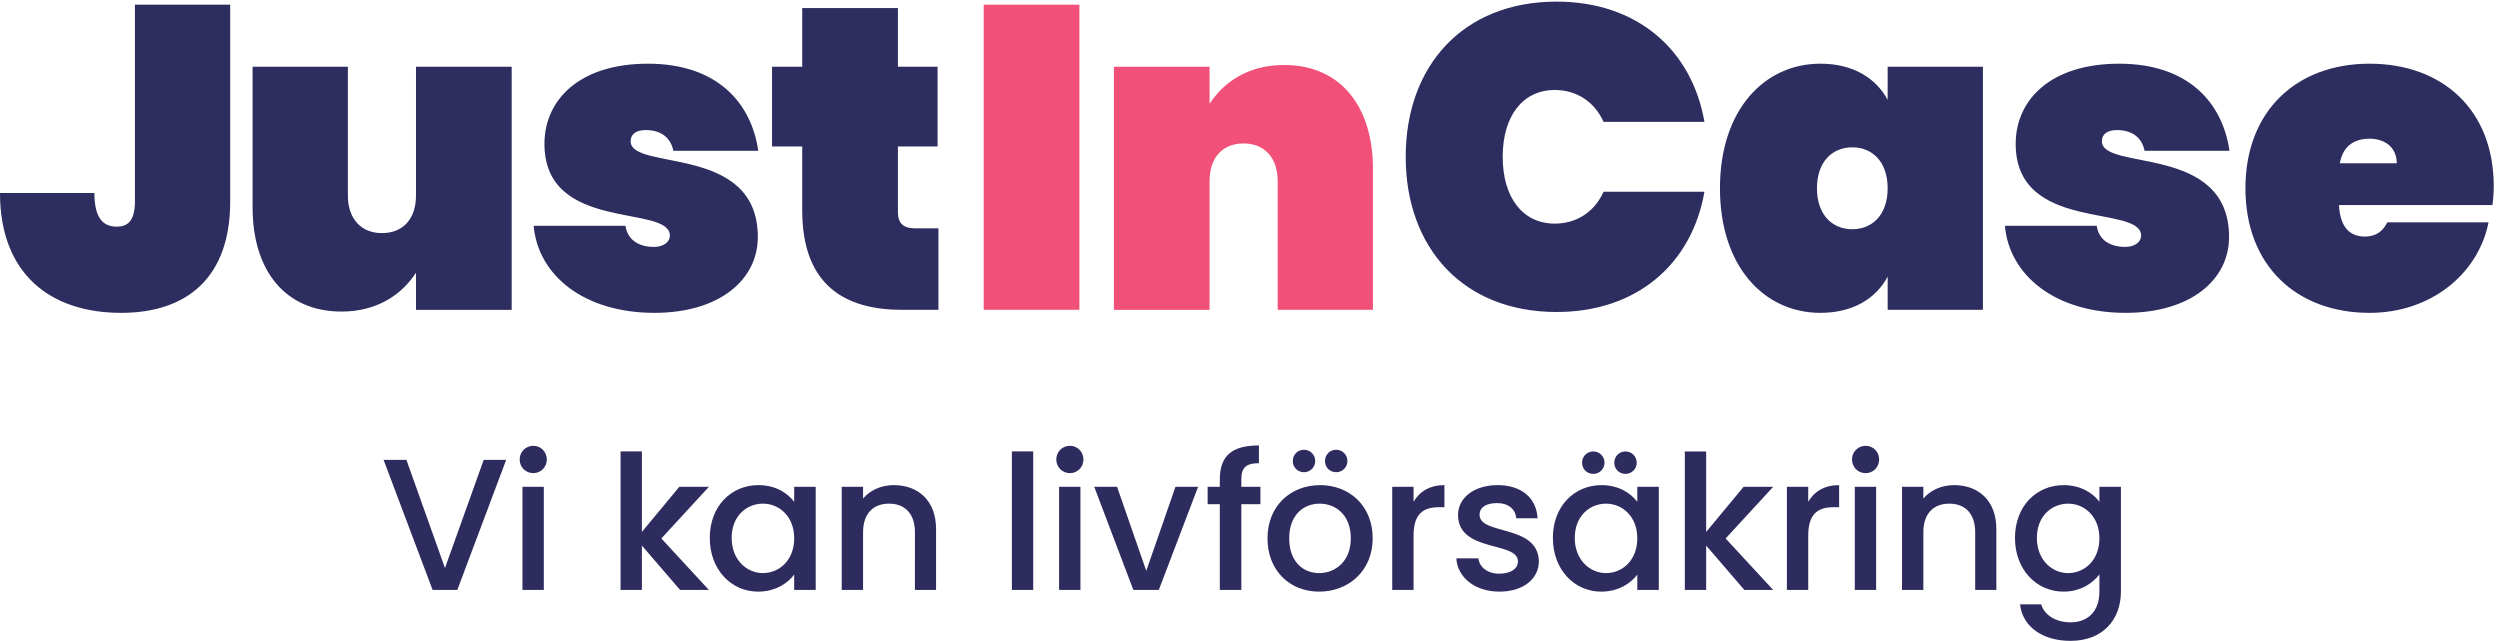<svg height="133.373" viewBox="0 0 520.293 133.373" width="520.293" xmlns="http://www.w3.org/2000/svg"><g transform="matrix(.133 0 0 -.133 0 133.373)"><path d="m3285.12 160.5c0-34.848-23.73-54.477-48.92-54.477-24.9 0-48.91 20.204-48.91 55.067 0 34.859 24.01 53.598 48.91 53.598 25.19 0 48.92-19.618 48.92-54.188zm-132.1.59c0-49.789 33.68-84.063 76.15-84.063 26.36 0 45.69 13.184 55.95 26.946v-26.946c0-32.215-19.34-48.035-45.11-48.035-23.14 0-41.01 11.43-45.99 28.117h-33.09c4.1-35.73 36.02-57.109 79.08-57.109 50.38 0 78.79 33.094 78.79 77.027v164.024h-33.68v-23.434c-9.96 13.77-29.59 26.071-55.95 26.071-42.47 0-76.15-32.809-76.15-82.598zm-62.24-81.43h33.1v95.199c0 45.098-28.41 68.829-66.2 68.829-19.33 0-37.2-7.911-48.03-21.09v18.453h-33.39v-161.391h33.39v90.219c0 29.582 16.11 44.809 40.71 44.809 24.31 0 40.42-15.227 40.42-44.809zm-171.4 182.77c11.71 0 21.09 9.379 21.09 21.39 0 11.996-9.38 21.383-21.09 21.383-12.01 0-21.38-9.387-21.38-21.383 0-12.011 9.37-21.39 21.38-21.39zm-16.99-182.77h33.39v161.391h-33.39zm-72.9 84.942c0 34.265 15.23 44.527 39.83 44.527h8.5v34.559c-22.85 0-38.96-9.961-48.33-26.071v23.434h-33.39v-161.391h33.39zm-193.08-84.942h33.39v69.418l59.76-69.418h45.1l-74.39 80.551 74.39 80.84h-46.28l-58.58-70.59v125.945h-33.39zm-92.84 181.602c9.66 0 17.57 7.617 17.57 17.578 0 9.66-7.91 17.566-17.57 17.566-9.96 0-17.58-7.906-17.58-17.566 0-9.961 7.62-17.578 17.58-17.578zm-50.38 0c9.66 0 17.57 7.617 17.57 17.578 0 9.66-7.91 17.566-17.57 17.566-9.96 0-17.58-7.906-17.58-17.566 0-9.961 7.62-17.578 17.58-17.578zm68.83-100.762c0-34.848-23.73-54.477-48.92-54.477-24.89 0-48.91 20.204-48.91 55.067 0 34.859 24.02 53.598 48.91 53.598 25.19 0 48.92-19.618 48.92-54.188zm-132.1.59c0-49.789 33.69-84.063 75.57-84.063 26.95 0 46.28 12.891 56.53 26.653v-24.02h33.68v161.391h-33.68v-23.434c-9.96 13.18-28.7 26.071-55.94 26.071-42.47 0-76.16-32.809-76.16-82.598zm-21.88-36.317c-1.75 58.286-92.85 40.125-92.85 72.637 0 10.84 9.38 18.156 27.24 18.156 18.16 0 29-9.668 30.17-23.722h33.39c-1.76 32.215-25.78 51.844-62.39 51.844-38.07 0-62.09-20.801-62.09-46.567 0-59.172 93.73-41.012 93.73-72.641 0-11.128-10.25-19.332-29.59-19.332-18.45 0-31.04 10.829-32.21 24.012h-34.57c1.47-29.289 28.71-52.133 67.37-52.133 38.08 0 61.8 20.504 61.8 47.746zm-196.12 39.829c0 34.265 15.23 44.527 39.84 44.527h8.49v34.559c-22.85 0-38.96-9.961-48.33-26.071v23.434h-33.39v-161.391h33.39zm-121.05 99.296c9.67 0 17.57 7.614 17.57 17.575 0 9.668-7.9 17.578-17.57 17.578-9.96 0-17.57-7.91-17.57-17.578 0-9.961 7.61-17.575 17.57-17.575zm-50.38 0c9.67 0 17.57 7.614 17.57 17.575 0 9.668-7.9 17.578-17.57 17.578-9.96 0-17.57-7.91-17.57-17.578 0-9.961 7.61-17.575 17.57-17.575zm-23.14-103.398c0 36.621 22.55 54.188 47.74 54.188 24.9 0 48.63-17.567 48.63-54.188 0-36.613-24.61-54.477-49.5-54.477-25.19 0-46.87 17.864-46.87 54.477zm130.63 0c0 50.68-36.31 83.188-82.3 83.188s-82.31-32.508-82.31-83.188c0-50.668 34.86-83.473 80.85-83.473 46.27 0 83.76 32.805 83.76 83.473zm-239.23-80.84h33.68v134.149h29.88v27.242h-29.88v11.418c0 18.461 7.03 25.492 27.53 25.492v27.816c-42.17 0-61.21-16.109-61.21-53.308v-11.418h-19.04v-27.242h19.04zm-196.5 161.391 61.21-161.391h39.84l61.5 161.391h-35.44l-45.69-131.512-45.69 131.512zm-37.99 21.379c11.71 0 21.09 9.379 21.09 21.39 0 11.996-9.38 21.383-21.09 21.383-12.01 0-21.38-9.387-21.38-21.383 0-12.011 9.37-21.39 21.38-21.39zm-16.99-182.77h33.39v161.391h-33.39zm-73.9 0h33.39v216.746h-33.39zm-151.71 0h33.09v95.199c0 45.098-28.41 68.829-66.19 68.829-19.33 0-37.2-7.911-48.04-21.09v18.453h-33.39v-161.391h33.39v90.219c0 29.582 16.11 44.809 40.72 44.809 24.31 0 40.42-15.227 40.42-44.809zm-188.92 80.84c0-34.848-23.73-54.477-48.92-54.477-24.89 0-48.91 20.204-48.91 55.067 0 34.859 24.02 53.598 48.91 53.598 25.19 0 48.92-19.618 48.92-54.188zm-132.1.59c0-49.789 33.68-84.063 75.57-84.063 26.95 0 46.28 12.891 56.53 26.653v-24.02h33.68v161.391h-33.68v-23.434c-9.96 13.18-28.71 26.071-55.95 26.071-42.47 0-76.15-32.809-76.15-82.598zm-139.589-81.43h33.389v69.418l59.75-69.418h45.11l-74.4 80.551 74.4 80.84h-46.28l-58.58-70.59v125.945h-33.389zm-136.488 182.77c11.714 0 21.085 9.379 21.085 21.39 0 11.996-9.371 21.383-21.085 21.383-12.012 0-21.383-9.387-21.383-21.383 0-12.011 9.371-21.39 21.383-21.39zm-16.997-182.77h33.395v161.391h-33.395zm-121.277 34.274-60.336 169.296h-35.734l76.738-203.57h38.664l76.449 203.57h-35.152z" fill="#2e2c5e"/><path d="m3894.08 654.91h-158.52c-5.4-11.472-15.51-22.262-35.08-22.262-20.23 0-38.44 10.79-40.47 49.243h240.14c1.35 9.449 2.02 20.238 2.02 29.679 0 119.387-80.27 191.571-194.27 191.571-113.99 0-194.26-73.52-194.26-194.942s80.27-194.941 194.26-194.941c95.79 0 169.99 60.715 186.18 141.652zm-186.18 130.86c22.26 0 42.5-12.141 42.5-38.45h-89.04c4.72 26.309 21.59 38.45 46.54 38.45zm-219.89-153.79c0 146.372-198.99 102.528-198.99 149.739 0 11.472 8.77 17.539 23.61 17.539 24.28 0 39.12-12.137 43.17-32.375h132.88c-10.79 74.875-64.08 136.258-172.68 136.258-107.25 0-161.89-56.661-161.89-125.457 0-139.637 196.29-93.762 196.29-143.684 0-9.441-9.44-17.539-24.96-17.539-22.93 0-41.14 10.117-44.52 33.047h-143.67c6.74-77.567 78.92-136.25 188.87-136.25 101.18 0 161.89 51.262 161.89 118.722zm-534.23 76.219c0-41.82-24.29-64.082-55.31-64.082-31.03 0-55.32 22.262-55.32 64.082 0 41.821 24.29 64.082 55.32 64.082 31.02 0 55.31-22.261 55.31-64.082zm-262.4 0c0-122.769 69.48-194.941 157.17-194.941 50.59 0 87.01 22.262 105.23 56.66v-51.938h149.07v380.438h-149.07v-51.938c-18.22 34.399-54.64 56.661-105.23 56.661-87.69 0-157.17-72.184-157.17-194.942zm-491.74 49.239c0-142.329 89.72-242.829 236.09-242.829 126.14 0 211.81 75.539 231.37 188.192h-157.84c-14.17-31.699-42.5-49.914-76.23-49.914-50.59 0-81.62 41.144-81.62 104.551 0 63.414 31.03 104.55 81.62 104.55 33.73 0 62.06-18.207 76.23-49.906h157.84c-19.56 112.645-105.23 188.188-231.37 188.188-146.37 0-236.09-100.497-236.09-242.832z" fill="#2d2d5f"/><path d="m1999.31 517.98h149.07v220.571c0 98.488-51.26 162.57-138.95 162.57-57.34 0-95.11-27.664-116.7-60.711v58.008h-149.74v-380.438h149.74v201.688c0 36.422 20.24 58.684 53.29 58.684 32.38 0 53.29-22.262 53.29-58.684zm-460.03 0h149.75v477.567h-149.75z" fill="#f15178"/><path d="m1255.31 673.801c0-118.051 67.45-155.821 156.49-155.821h56.66v127.489h-35.75c-19.56 0-27.66 8.094-27.66 25.633v102.527h62.06v124.789h-62.06v91.738h-149.74v-91.738h-47.22v-124.789h47.22zm-69.48-41.821c0 146.372-198.99 102.528-198.99 149.739 0 11.472 8.769 17.539 23.61 17.539 24.29 0 39.13-12.137 43.17-32.375h132.89c-10.8 74.875-64.08 136.258-172.68 136.258-107.26 0-161.892-56.661-161.892-125.457 0-139.637 196.292-93.762 196.292-143.684 0-9.441-9.45-17.539-24.96-17.539-22.94 0-41.153 10.117-44.52 33.047h-143.684c6.754-77.567 78.922-136.25 188.874-136.25 101.18 0 161.89 51.262 161.89 118.722zm-385.15 266.438h-149.75v-201.688c0-36.421-20.242-58.683-53.289-58.683-32.383 0-53.289 22.262-53.289 58.683v201.688h-149.075v-220.578c0-98.477 51.262-162.559 138.953-162.559 57.34 0 95.11 27.66 116.7 60.707v-58.008h149.75zm-589.551-211.125c0-31.031-12.141-39.133-28.332-39.133-19.555 0-35.078 10.801-35.078 52.617h-147.719c0-125.468 77.57-187.519 189.551-187.519 105.219 0 170.66 57.336 170.66 174.035v308.254h-149.082z" fill="#2d2d5f"/></g></svg>
